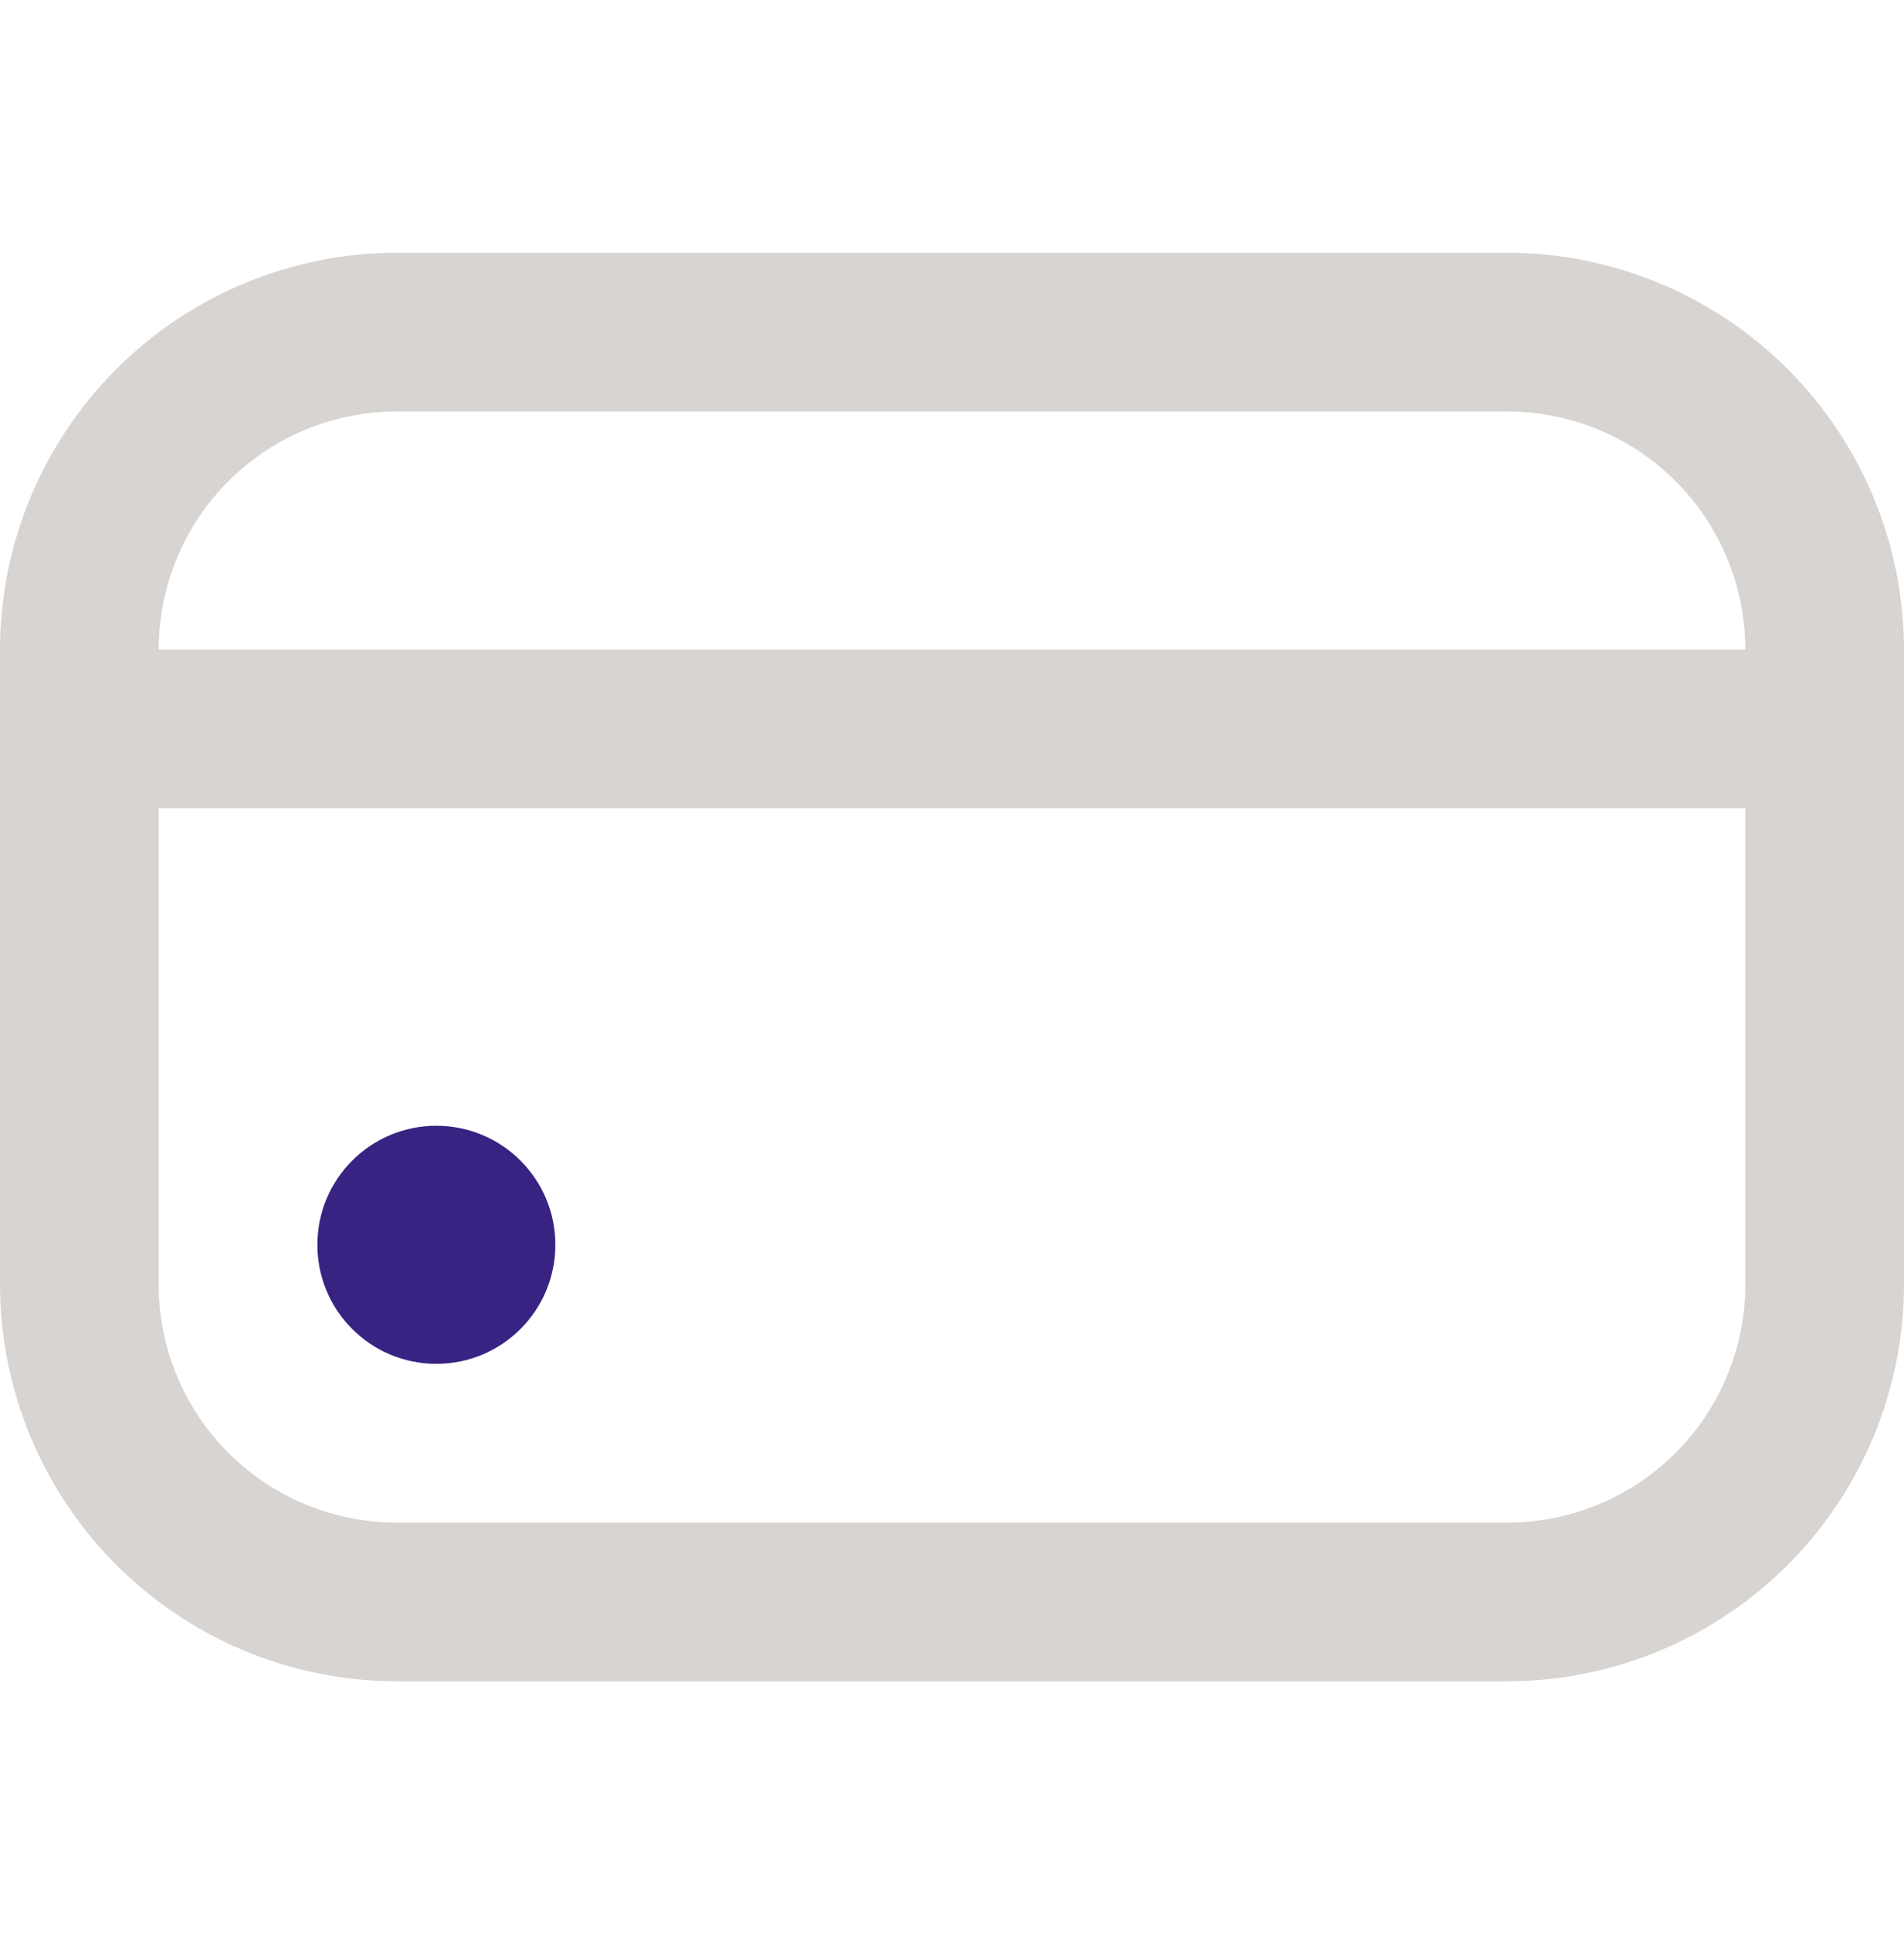 <svg width="56" height="57" viewBox="0 0 56 57" fill="none" xmlns="http://www.w3.org/2000/svg">
    <g clip-path="url(#clip0_1481_30022)">
        <path d="M12.834 40.098C14.767 40.098 16.334 38.531 16.334 36.598C16.334 34.665 14.767 33.098 12.834 33.098C10.9 33.098 9.334 34.665 9.334 36.598C9.334 38.531 10.9 40.098 12.834 40.098Z"
              fill="#382383"/>
        <path d="M44.333 7.431H11.667C8.574 7.435 5.608 8.665 3.421 10.852C1.234 13.04 0.004 16.005 0 19.098L0 37.765C0.004 40.858 1.234 43.823 3.421 46.01C5.608 48.197 8.574 49.428 11.667 49.431H44.333C47.426 49.428 50.392 48.197 52.579 46.01C54.766 43.823 55.996 40.858 56 37.765V19.098C55.996 16.005 54.766 13.04 52.579 10.852C50.392 8.665 47.426 7.435 44.333 7.431ZM11.667 12.098H44.333C46.19 12.098 47.97 12.835 49.283 14.148C50.596 15.461 51.333 17.241 51.333 19.098H4.667C4.667 17.241 5.404 15.461 6.717 14.148C8.03 12.835 9.81 12.098 11.667 12.098ZM44.333 44.765H11.667C9.81 44.765 8.03 44.027 6.717 42.714C5.404 41.402 4.667 39.621 4.667 37.765V23.765H51.333V37.765C51.333 39.621 50.596 41.402 49.283 42.714C47.97 44.027 46.19 44.765 44.333 44.765Z"
              fill="#D7D4D1"/>
    </g>
    <defs>
        <clipPath id="clip0_1481_30022">
            <rect width="56" height="56" fill="white" transform="translate(0 0.431)"/>
        </clipPath>
    </defs>
</svg>
